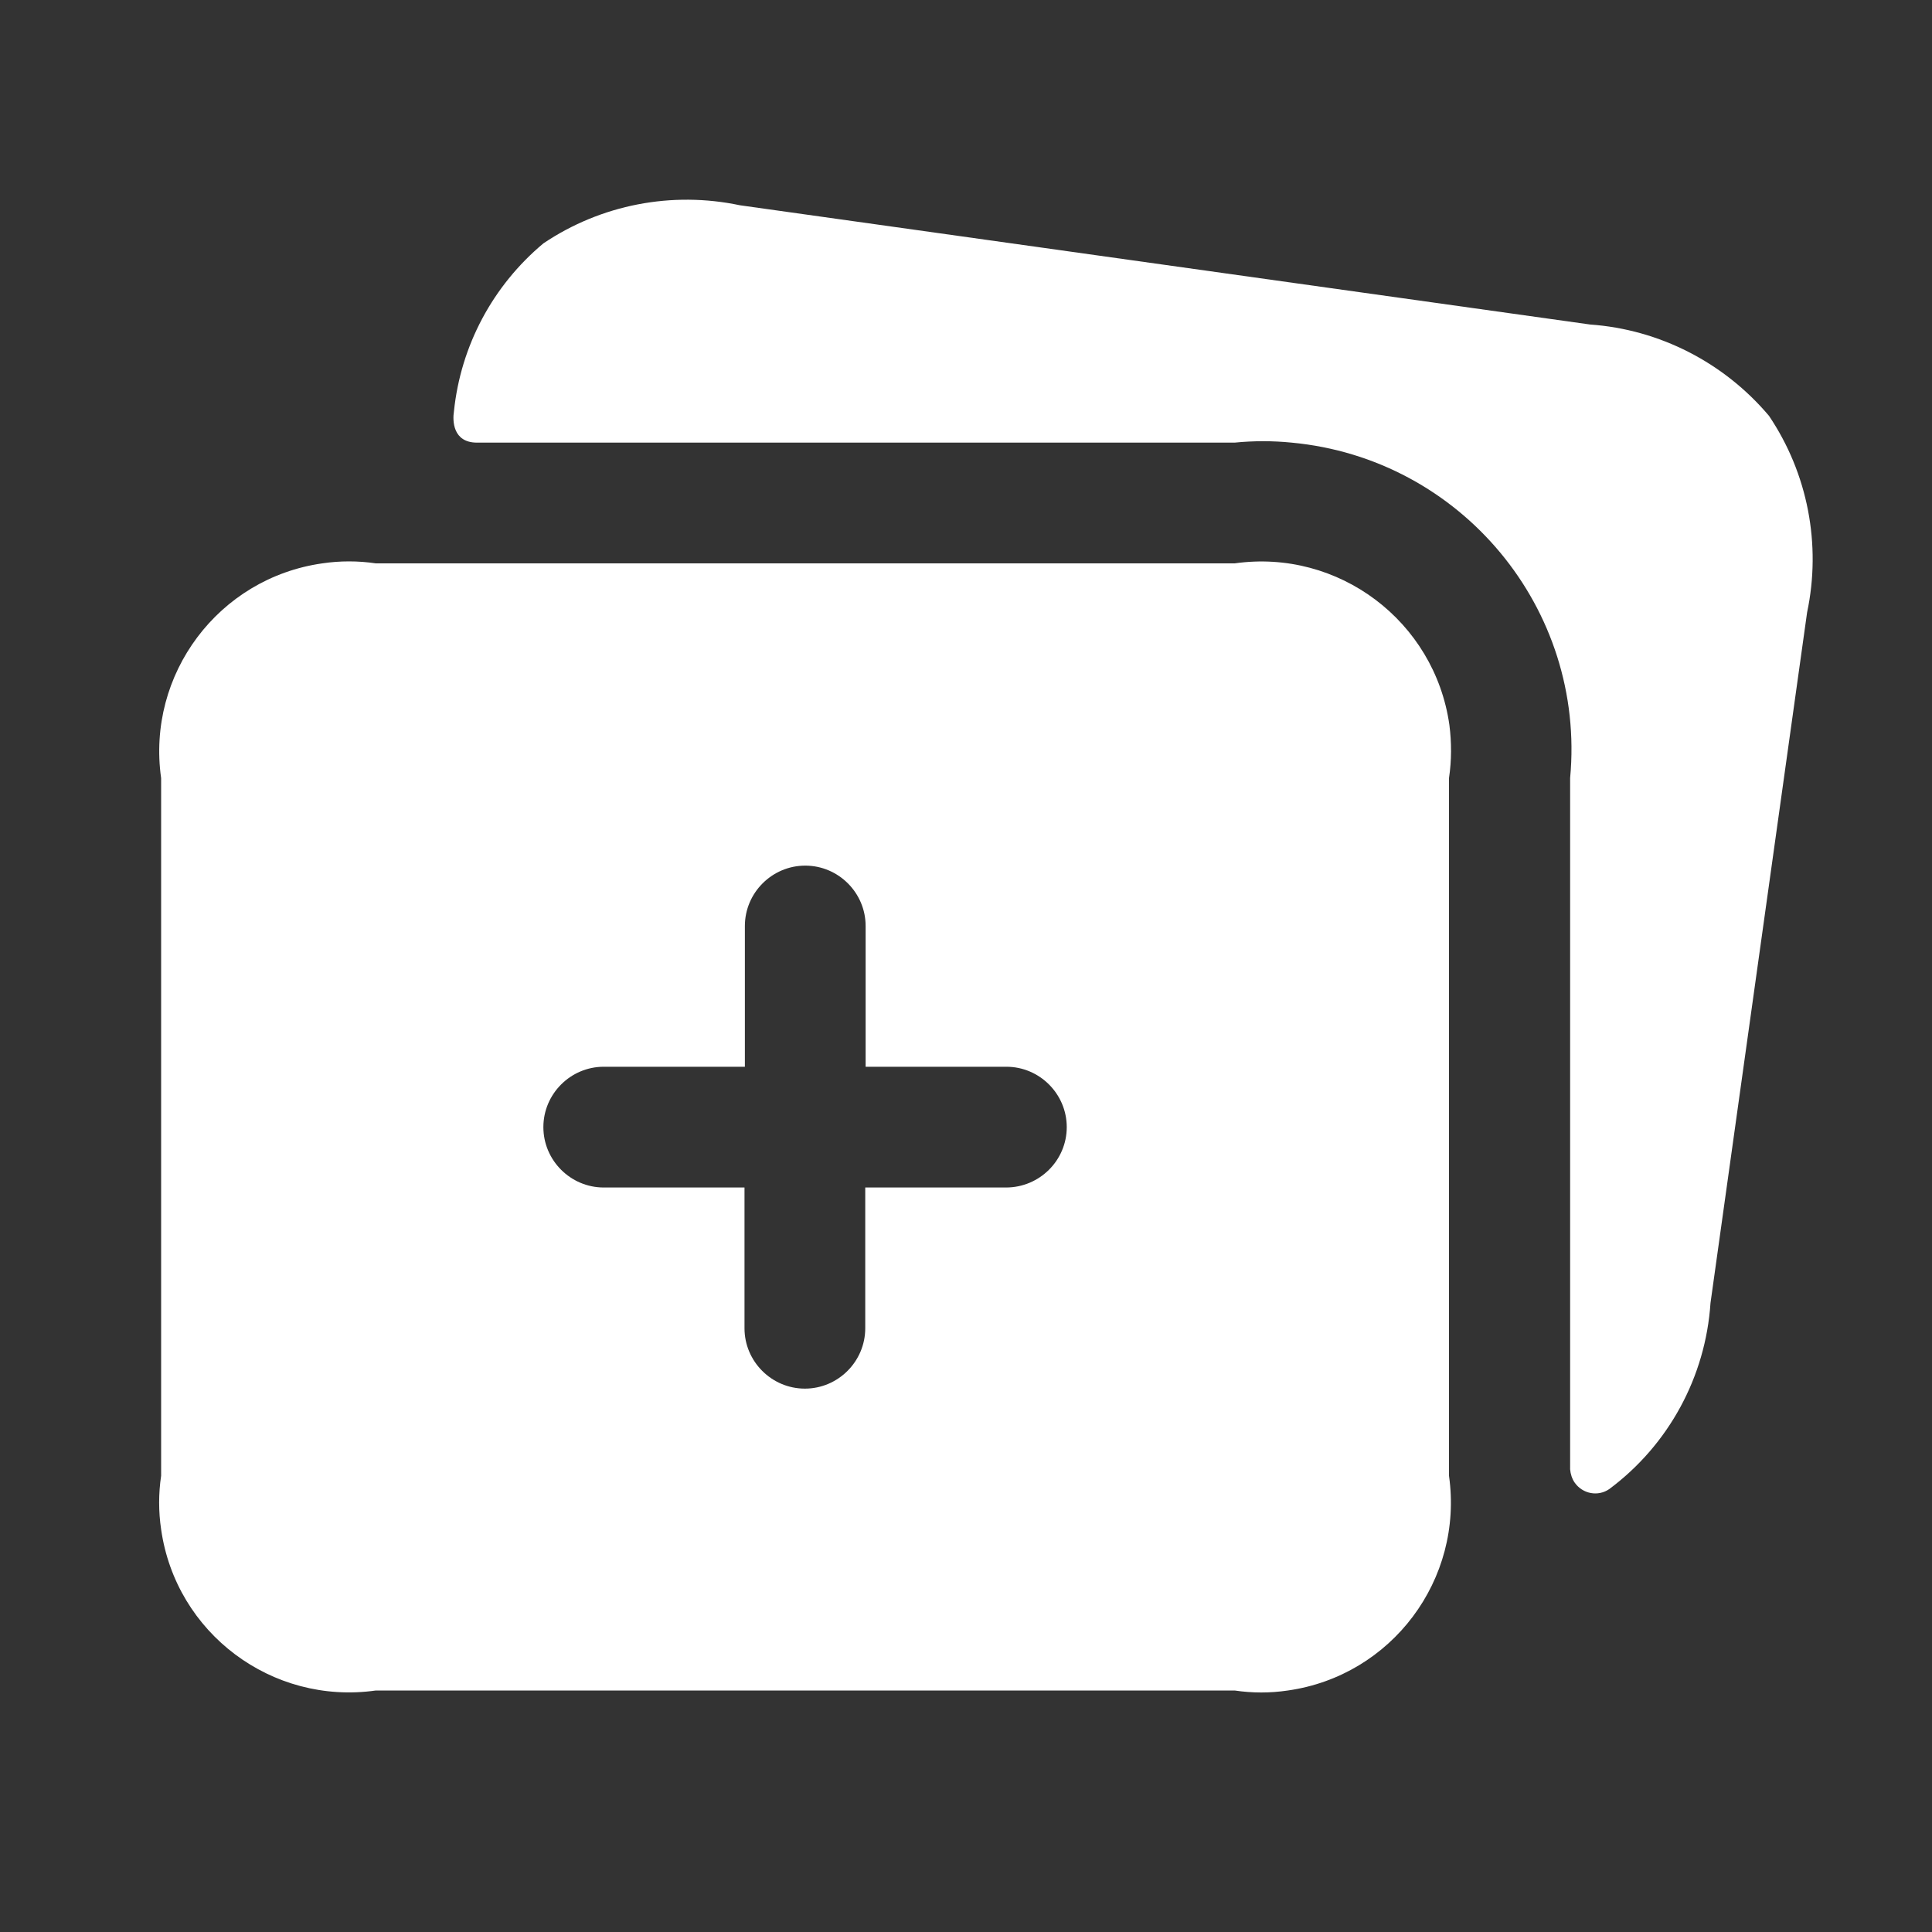 <?xml version="1.0" encoding="UTF-8"?> <svg xmlns="http://www.w3.org/2000/svg" xmlns:xlink="http://www.w3.org/1999/xlink" version="1.1" id="Layer" x="0px" y="0px" viewBox="0 0 512 512" style="enable-background:new 0 0 512 512;" xml:space="preserve"><rect x="0" y="0" width="512" height="512" fill="#333333" stroke="none"/> <style type="text/css"> .st0{fill:#FFFFFF;} </style> <g id="image-gallery-plus"> <path class="st0" d="M478.9,162.3l-25.6,183c-1.3,19.6-11.1,37.6-26.8,49.3c-3,2.1-7.1,1.3-9.2-1.7c-0.7-1-1.1-2.3-1.2-3.5V206.2 c4.2-44.9-28.9-84.7-73.8-88.9c-5-0.5-10.1-0.5-15.1,0H126.4c-6.4,0-6.5-5.8-6.1-8.3c1.8-17.4,10.3-33.3,23.7-44.5 c15.3-10.3,34.1-13.9,52.1-10.1L421.4,86c18.4,1.3,35.5,10.1,47.4,24.2C479.1,125.5,482.7,144.3,478.9,162.3L478.9,162.3z M384,206.2v184.9c3.9,27.5-15.2,53-42.7,56.9c-4.7,0.7-9.4,0.7-14.1,0H99.6c-27.5,3.9-53-15.2-56.9-42.7c-0.7-4.7-0.7-9.5,0-14.2 V206.2c-3.9-27.5,15.2-53,42.7-56.9c4.7-0.7,9.5-0.7,14.2,0h227.6c27.5-3.9,53,15.3,56.9,42.8C384.7,196.8,384.7,201.5,384,206.2z M282.7,298.7c0-8.8-7.2-16-16-16h-37.3v-37.3c0-8.8-7.2-16-16-16s-16,7.2-16,16v37.3H160c-8.8,0-16,7.2-16,16s7.2,16,16,16h37.3 V352c0,8.8,7.2,16,16,16s16-7.2,16-16v-37.3h37.3C275.5,314.7,282.7,307.5,282.7,298.7z"></path> </g> </svg> 